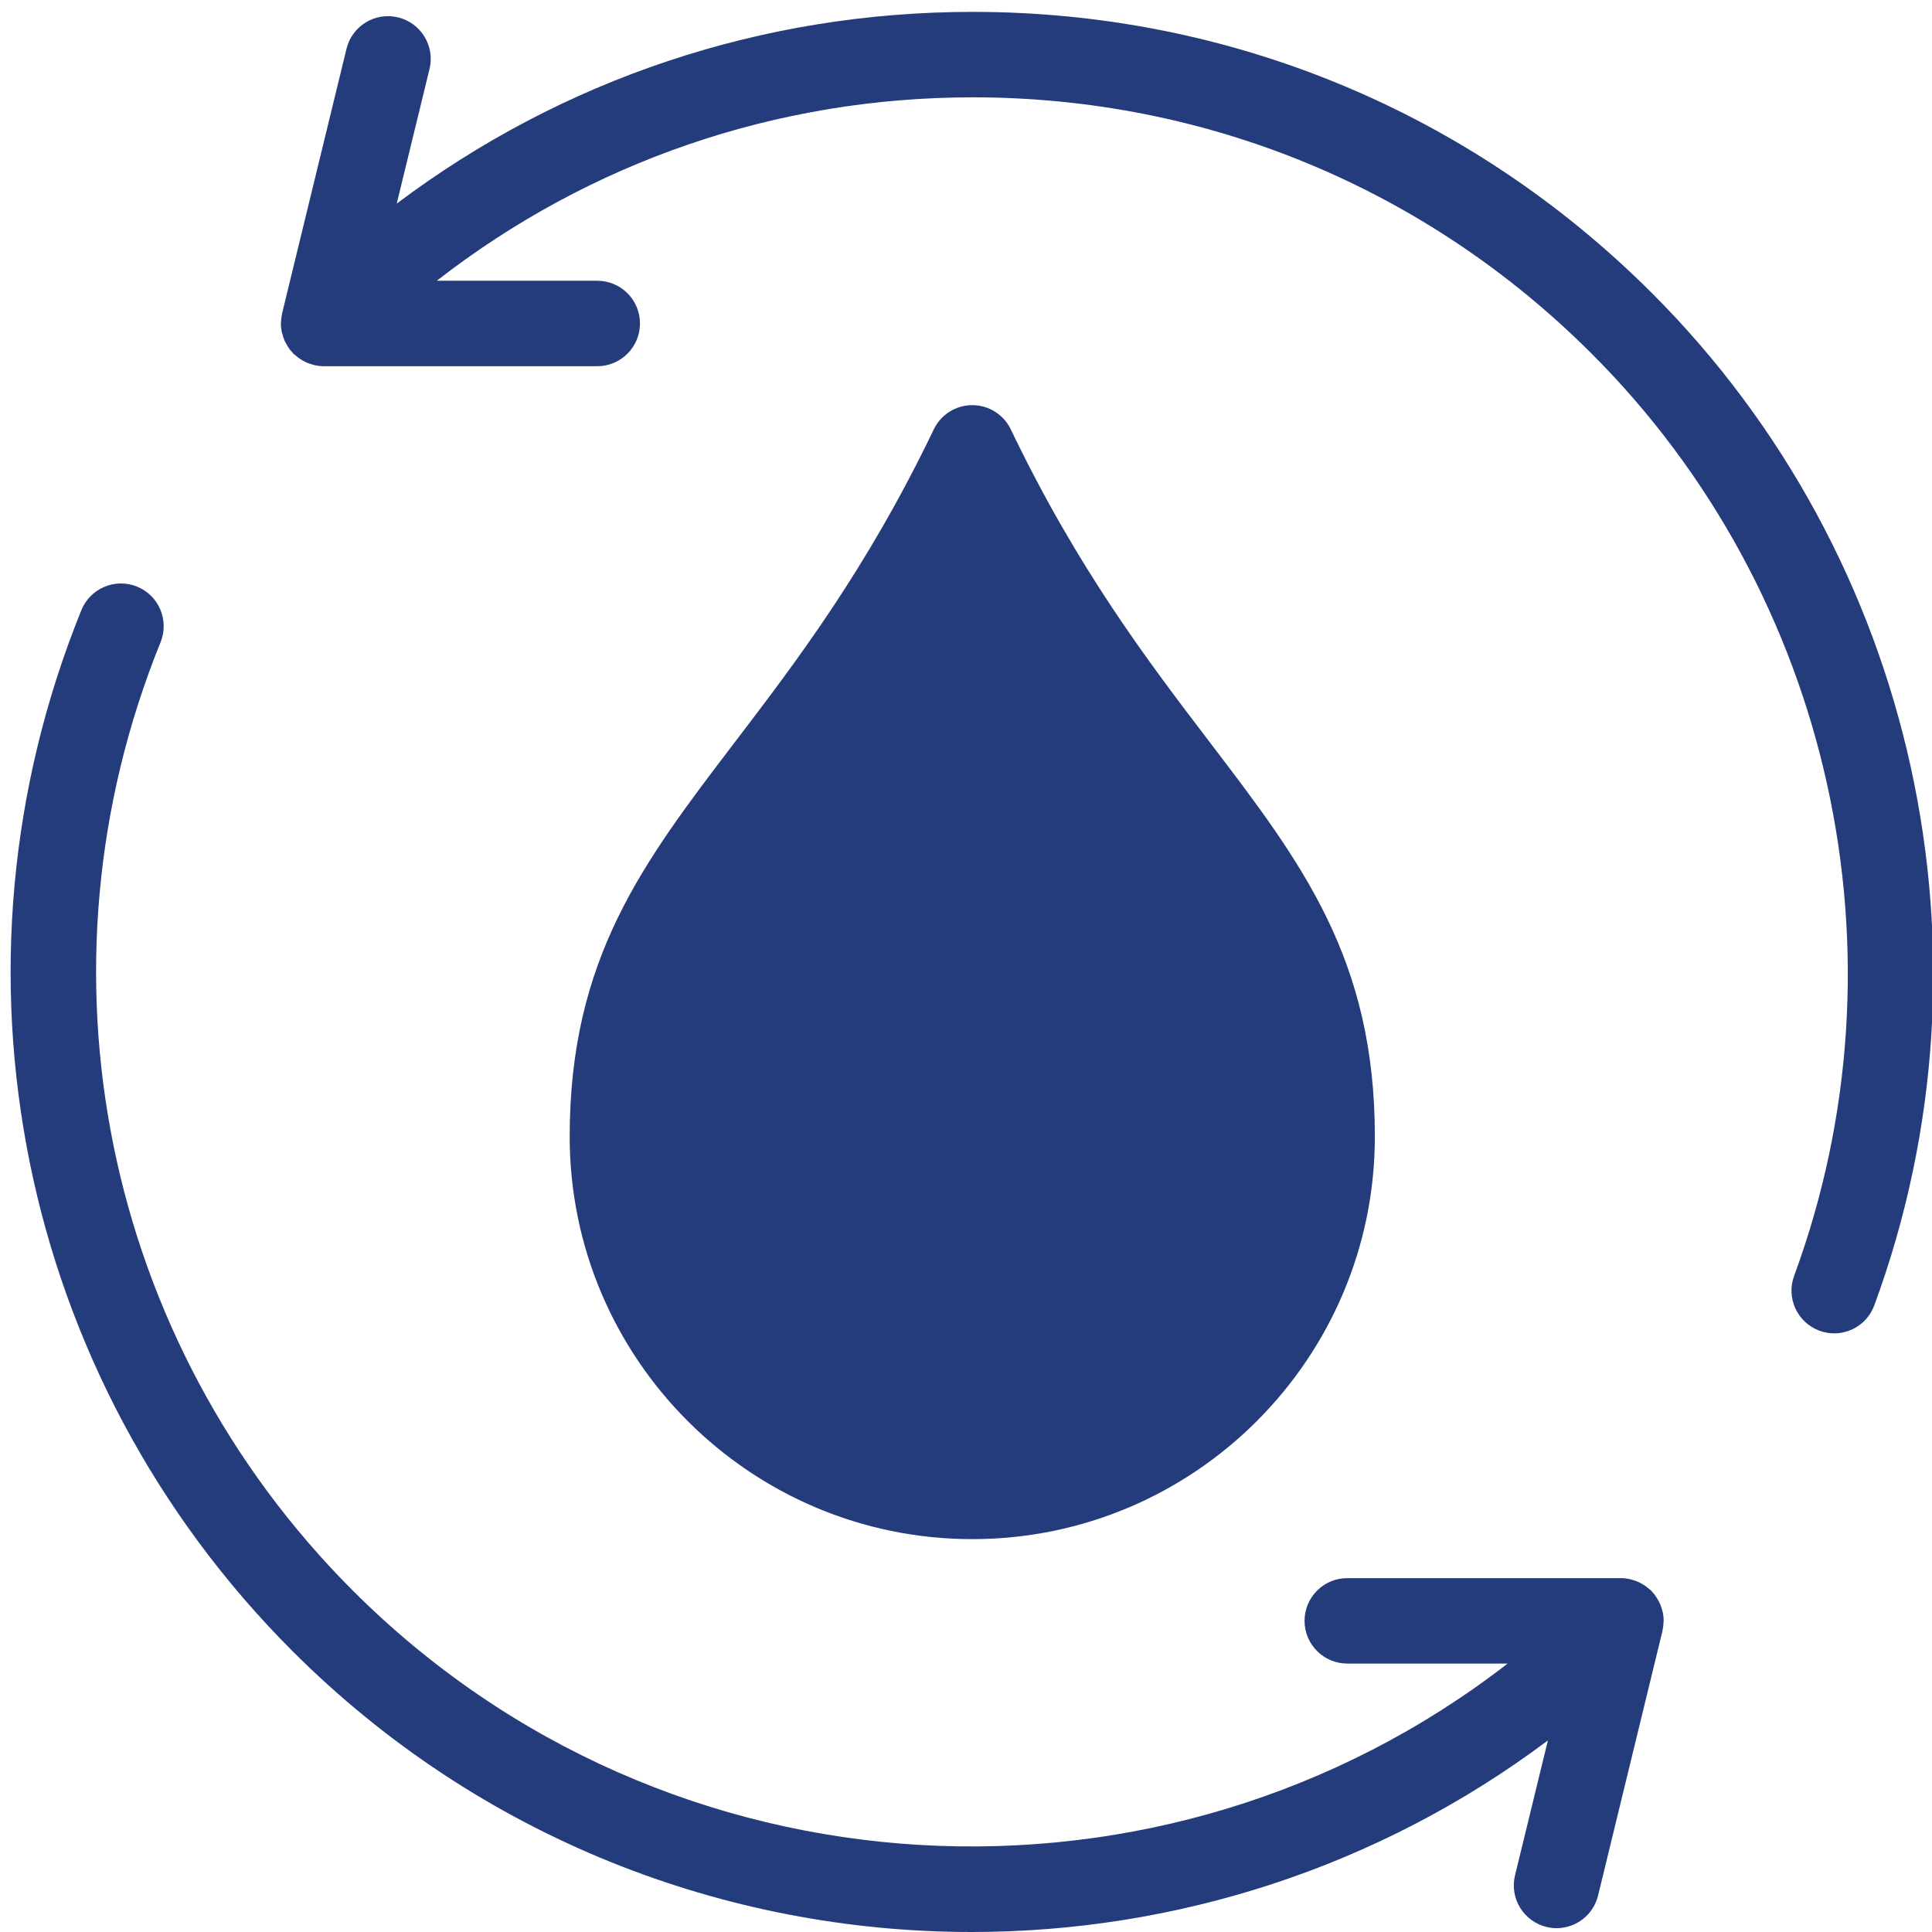 <svg xmlns="http://www.w3.org/2000/svg" fill="none" viewBox="0 0 69 69" height="69" width="69">
<g clip-path="url(#clip0_153_278)">
<path fill="#253C7C" d="M59.004 10.474C52.524 3.993 43.908 0.424 34.742 0.424C27.222 0.424 20.074 2.83 14.169 7.272L15.34 2.464C15.539 1.645 15.037 0.82 14.218 0.621C13.4 0.42 12.574 0.924 12.375 1.742L10.075 11.192C10.072 11.203 10.073 11.213 10.071 11.223C10.052 11.309 10.043 11.395 10.038 11.482C10.037 11.503 10.032 11.523 10.032 11.544C10.031 11.651 10.043 11.757 10.064 11.863C10.069 11.89 10.08 11.915 10.088 11.942C10.108 12.019 10.132 12.095 10.164 12.168C10.179 12.203 10.2 12.236 10.218 12.27C10.251 12.331 10.285 12.39 10.326 12.446C10.338 12.462 10.345 12.48 10.357 12.496C10.374 12.517 10.396 12.533 10.414 12.554C10.436 12.579 10.454 12.608 10.478 12.632C10.5 12.654 10.526 12.669 10.549 12.689C10.584 12.72 10.619 12.749 10.656 12.777C10.71 12.816 10.766 12.851 10.823 12.883C10.859 12.903 10.894 12.922 10.931 12.94C10.999 12.97 11.067 12.993 11.137 13.013C11.17 13.023 11.202 13.035 11.237 13.042C11.341 13.064 11.448 13.078 11.555 13.079H11.558H21.331C22.173 13.079 22.856 12.396 22.856 11.553C22.856 10.71 22.174 10.027 21.331 10.027H15.599C21.055 5.784 27.719 3.476 34.742 3.476C43.092 3.476 50.943 6.727 56.846 12.632C65.442 21.227 68.279 34.155 64.076 45.566C63.784 46.356 64.189 47.234 64.98 47.525C65.154 47.589 65.332 47.62 65.507 47.62C66.127 47.62 66.712 47.238 66.939 46.62C71.554 34.097 68.439 19.908 59.004 10.474Z"></path>
<path fill="#253C7C" d="M59.416 57.895C59.417 57.788 59.406 57.682 59.384 57.579C59.378 57.55 59.367 57.522 59.359 57.493C59.339 57.418 59.316 57.344 59.284 57.273C59.269 57.238 59.249 57.206 59.231 57.171C59.198 57.109 59.162 57.049 59.119 56.991C59.109 56.976 59.102 56.959 59.09 56.945C59.074 56.924 59.054 56.91 59.037 56.89C59.013 56.864 58.996 56.834 58.97 56.808C58.947 56.785 58.92 56.769 58.897 56.748C58.863 56.719 58.83 56.691 58.794 56.665C58.739 56.623 58.681 56.588 58.622 56.556C58.588 56.536 58.554 56.517 58.517 56.501C58.449 56.47 58.379 56.446 58.308 56.427C58.276 56.417 58.244 56.405 58.212 56.398C58.105 56.375 57.999 56.362 57.89 56.362H48.117C47.275 56.362 46.591 57.044 46.591 57.888C46.591 58.731 47.275 59.413 48.117 59.413H53.843C41.591 68.915 23.846 68.052 12.602 56.808C3.697 47.904 1.002 34.608 5.734 22.938C6.051 22.157 5.675 21.267 4.894 20.95C4.113 20.634 3.223 21.01 2.906 21.791C-2.288 34.6 0.671 49.192 10.444 58.966C17.134 65.656 25.919 69.001 34.707 69C41.959 68.999 49.209 66.714 55.282 62.158L54.108 66.976C53.909 67.794 54.411 68.619 55.231 68.819C55.351 68.849 55.472 68.863 55.593 68.863C56.28 68.863 56.904 68.396 57.074 67.698L59.374 58.248C59.377 58.239 59.376 58.228 59.378 58.218C59.396 58.134 59.406 58.049 59.41 57.964C59.411 57.94 59.416 57.917 59.416 57.895Z"></path>
<path fill="#253C7C" d="M49.102 40.592C49.102 34.239 46.499 30.826 43.203 26.505C41 23.614 38.501 20.338 36.1 15.336C35.846 14.806 35.311 14.47 34.724 14.47C34.137 14.47 33.602 14.806 33.349 15.336C30.948 20.338 28.449 23.614 26.245 26.505C22.95 30.825 20.346 34.239 20.346 40.592C20.346 48.52 26.796 54.969 34.724 54.969C42.652 54.969 49.102 48.52 49.102 40.592Z"></path>
</g>
<defs>
<clipPath id="clip0_153_278">
<rect fill="white" height="69" width="69"></rect>
</clipPath>
</defs>
</svg>
